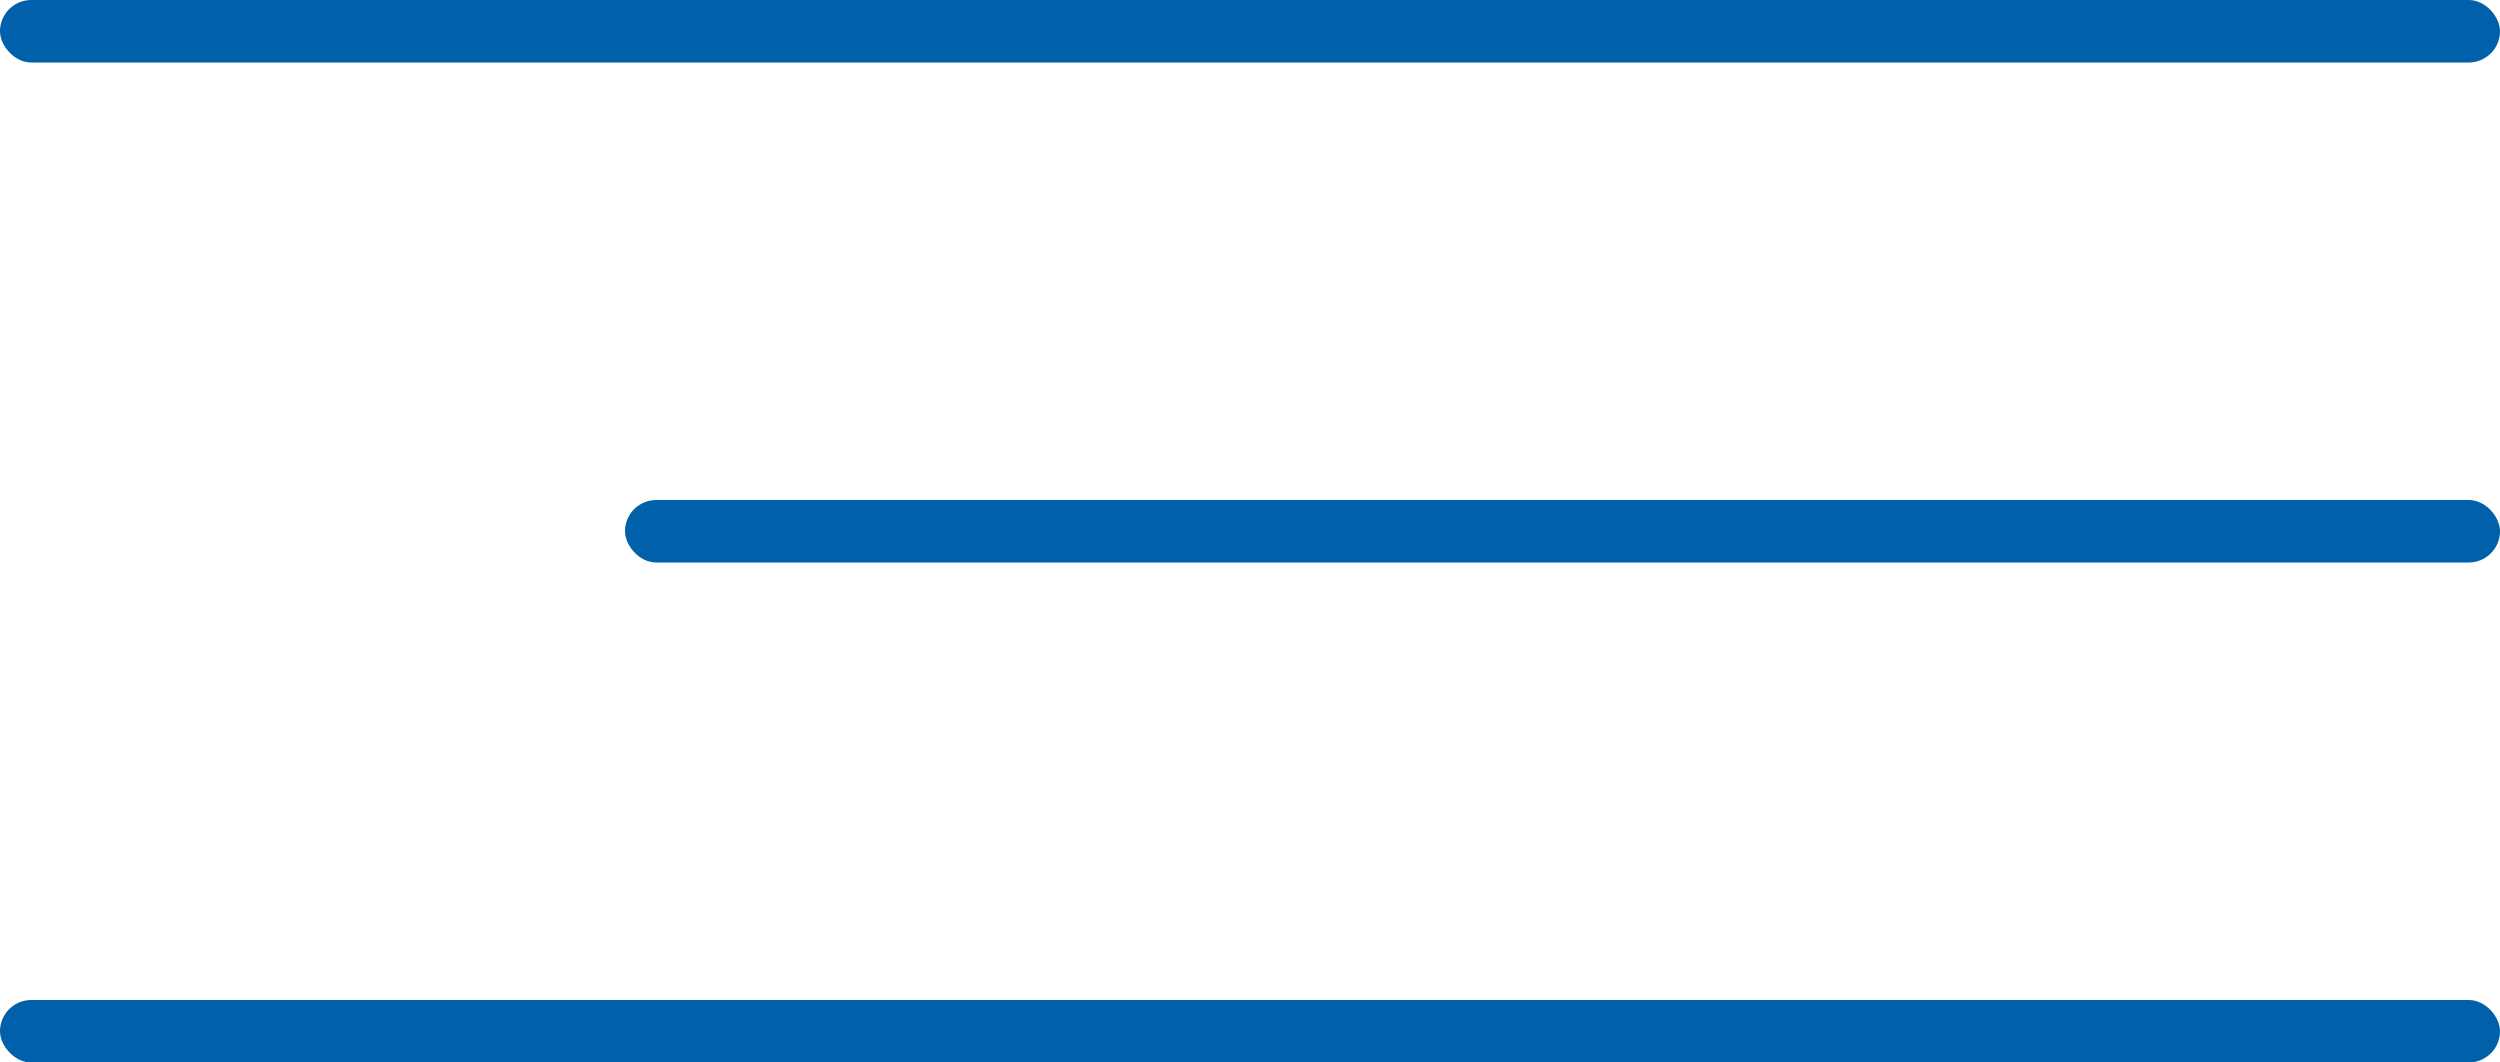 <?xml version="1.0" encoding="UTF-8"?> <svg xmlns="http://www.w3.org/2000/svg" width="40" height="17" viewBox="0 0 40 17" fill="none"><rect width="40" height="1" rx="0.5" fill="#0060AA"></rect><rect x="10" y="8" width="30" height="1" rx="0.5" fill="#0060AA"></rect><rect y="16" width="40" height="1" rx="0.5" fill="#0060AA"></rect></svg> 